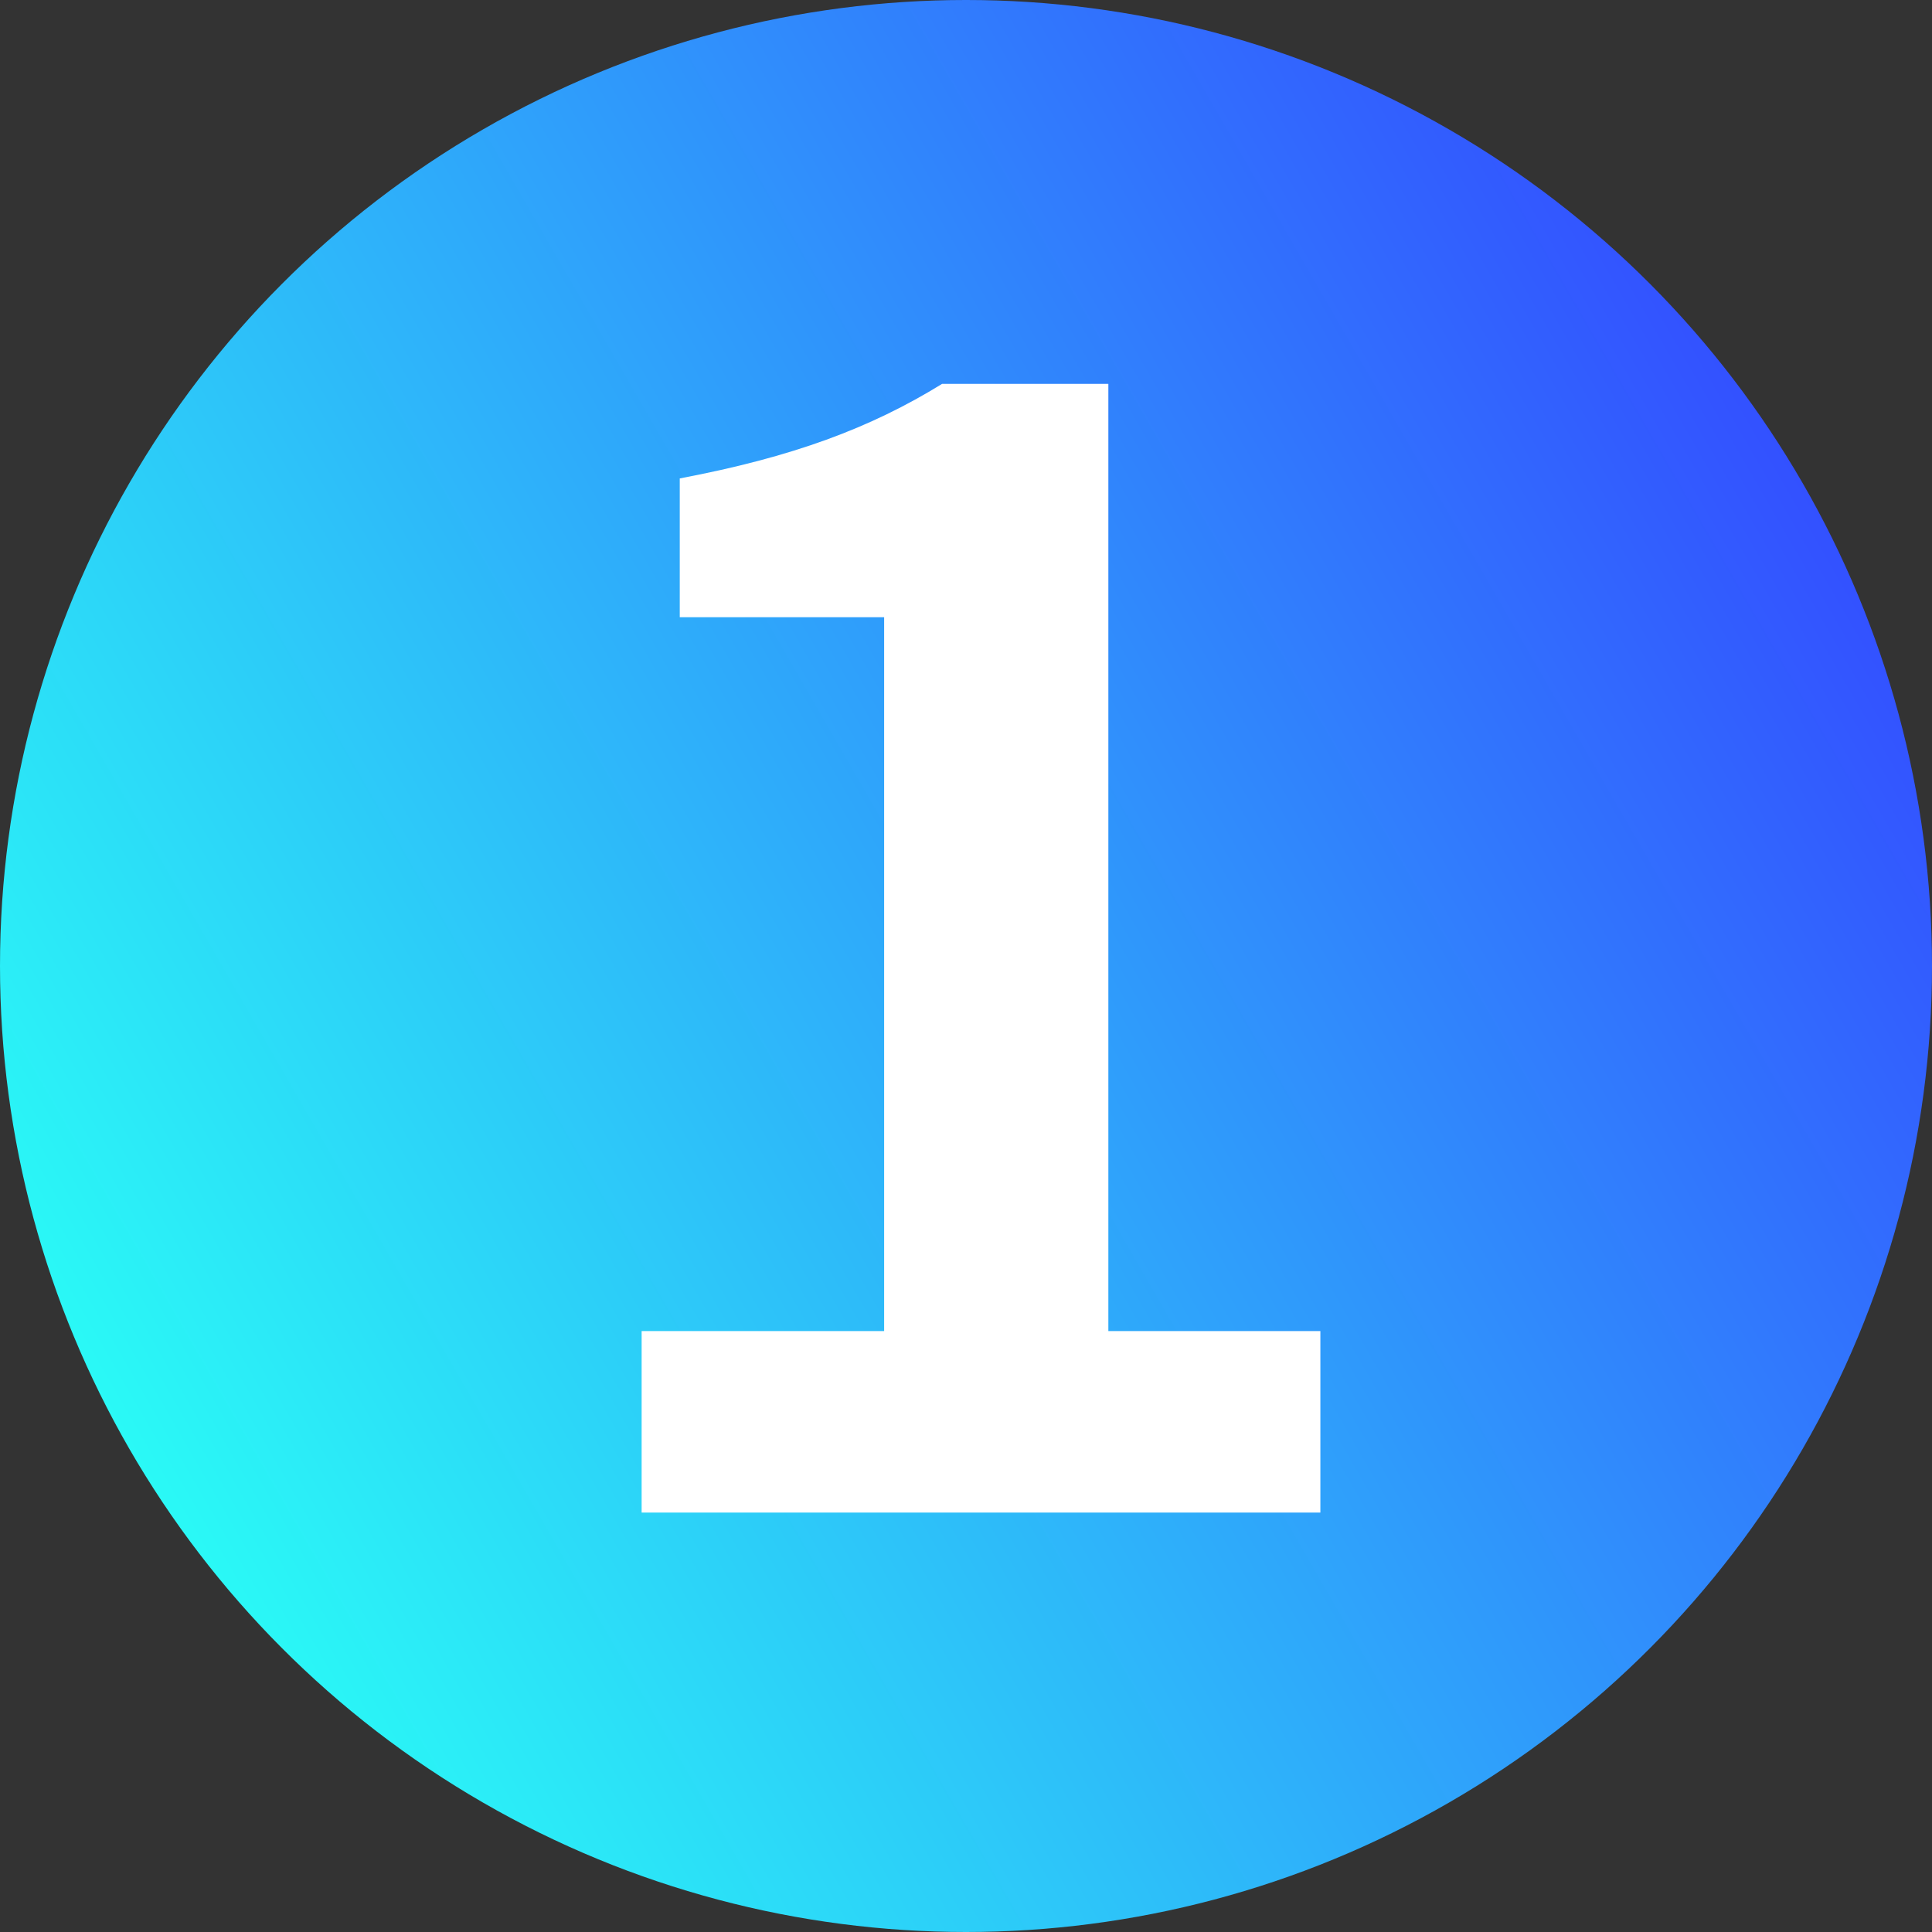 <?xml version="1.0" encoding="UTF-8"?>
<svg id="_圖層_1" data-name="圖層 1" xmlns="http://www.w3.org/2000/svg" xmlns:xlink="http://www.w3.org/1999/xlink" viewBox="0 0 38 38">
  <rect x="0" y="0" width="38" height="38" fill="#333333" stroke="none"/>
  <defs>
    <style>
      .cls-1 {
        fill: #fff;
      }

      .cls-2 {
        fill: url(#_未命名漸層_206);
      }
    </style>
    <linearGradient id="_未命名漸層_206" data-name="未命名漸層 206" x1="2.54" y1="28.5" x2="35.46" y2="9.5" gradientUnits="userSpaceOnUse">
      <stop offset="0" stop-color="#2af9f6"/>
      <stop offset="1" stop-color="#3351ff"/>
    </linearGradient>
  </defs>
  <circle class="cls-2" cx="19" cy="19" r="19"/>
  <path class="cls-1" d="M12.62,26.18h4.77v-14.04h-4.02v-2.73c2.22-.42,3.75-.99,5.16-1.86h3.27v18.63h4.17v3.57h-13.35v-3.57Z"/>
</svg>